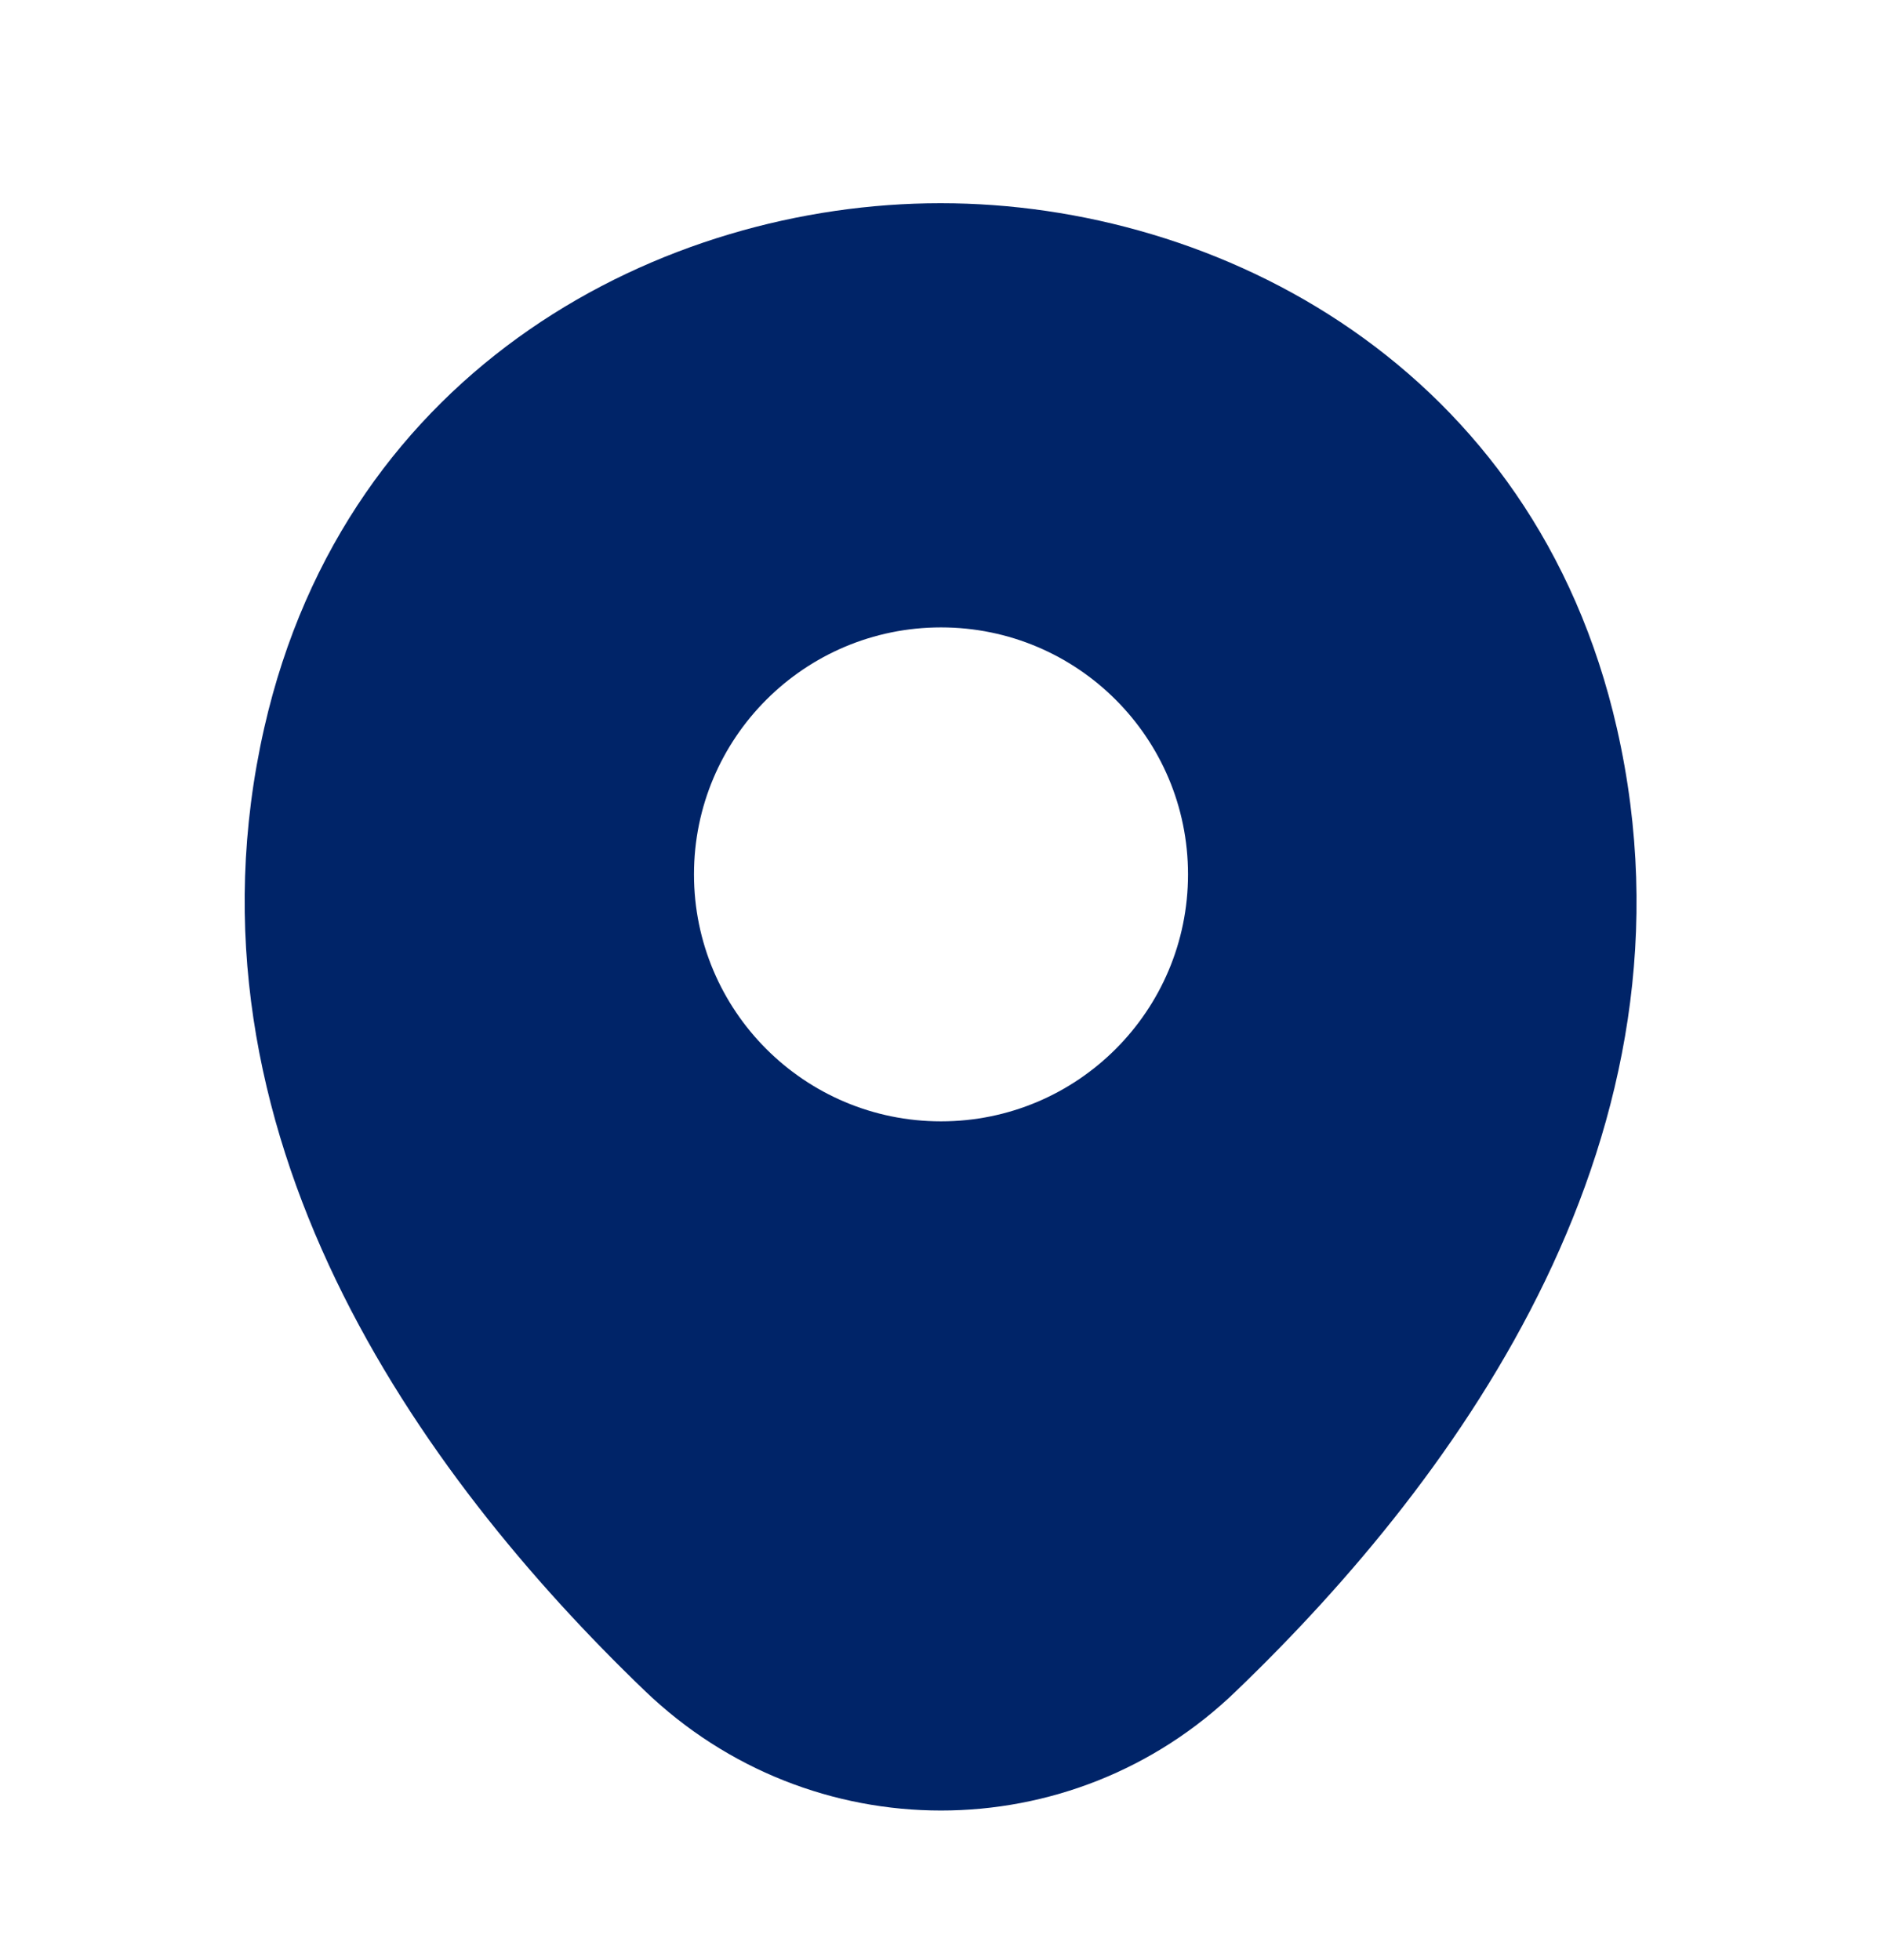 <svg width="24" height="25" viewBox="0 0 24 25" fill="none" xmlns="http://www.w3.org/2000/svg">
<path d="M20.62 9.292C19.57 4.672 15.54 2.592 12 2.592C12 2.592 12 2.592 11.99 2.592C8.46 2.592 4.42 4.662 3.37 9.282C2.2 14.442 5.36 18.812 8.22 21.562C9.28 22.582 10.64 23.092 12 23.092C13.36 23.092 14.72 22.582 15.77 21.562C18.63 18.812 21.79 14.452 20.62 9.292ZM12 14.302C10.26 14.302 8.85 12.892 8.85 11.152C8.85 9.412 10.26 8.002 12 8.002C13.74 8.002 15.15 9.412 15.15 11.152C15.15 12.892 13.74 14.302 12 14.302Z" fill="#002468"/>
</svg>
